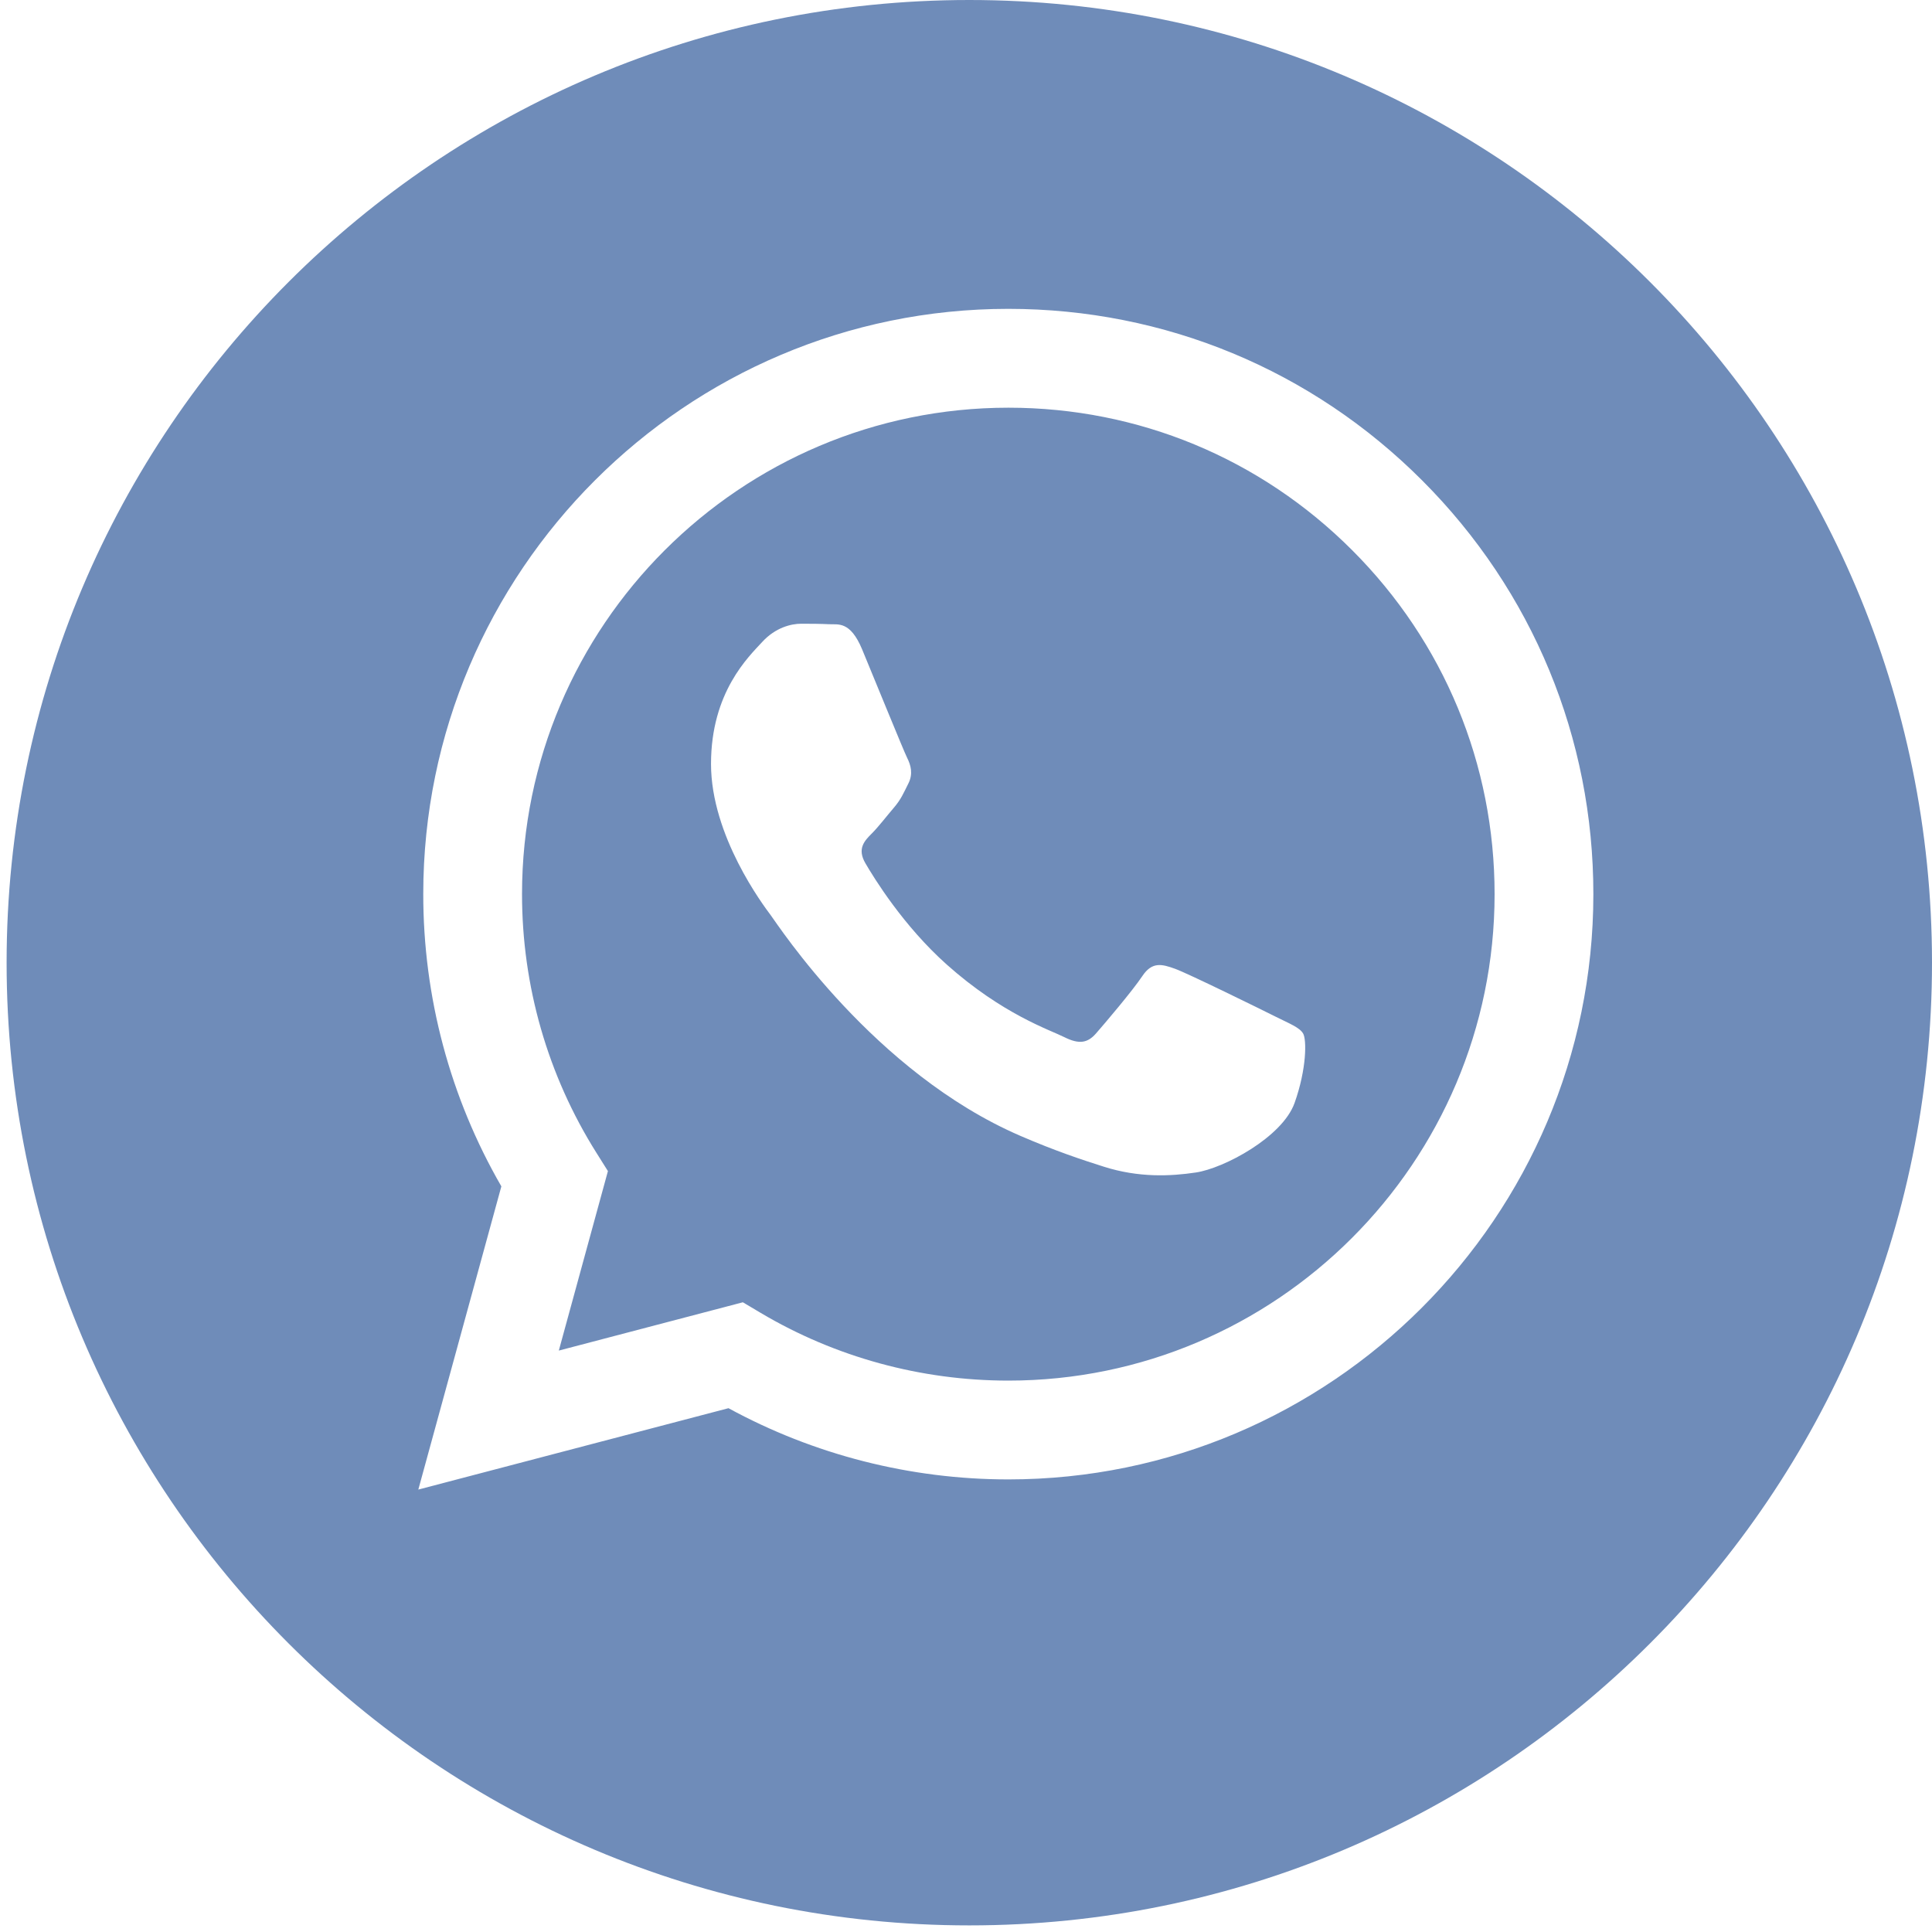 <?xml version="1.0" encoding="UTF-8"?> <svg xmlns="http://www.w3.org/2000/svg" width="50" height="50" viewBox="0 0 50 50" fill="none"> <g clip-path="url(#clip0_488_4)"> <path d="M26.1 10.551C19.158 10.551 13.512 16.196 13.51 23.135C13.509 25.513 14.174 27.829 15.434 29.832L15.733 30.308L14.462 34.953L19.225 33.703L19.684 33.976C21.616 35.123 23.831 35.729 26.09 35.73H26.095C33.031 35.73 38.677 30.084 38.68 23.145C38.681 19.782 37.373 16.62 34.997 14.242C32.621 11.862 29.461 10.552 26.1 10.551ZM33.503 28.546C33.187 29.429 31.676 30.236 30.949 30.344C30.297 30.442 29.472 30.482 28.567 30.194C28.017 30.02 27.312 29.787 26.41 29.397C22.614 27.759 20.135 23.937 19.946 23.685C19.757 23.432 18.401 21.634 18.401 19.771C18.401 17.909 19.378 16.994 19.725 16.615C20.072 16.236 20.482 16.142 20.734 16.142C20.986 16.142 21.239 16.144 21.459 16.155C21.692 16.167 22.003 16.067 22.311 16.804C22.626 17.562 23.383 19.424 23.477 19.613C23.572 19.803 23.635 20.024 23.509 20.276C23.382 20.528 23.32 20.686 23.13 20.907C22.941 21.128 22.733 21.4 22.563 21.57C22.373 21.759 22.176 21.964 22.397 22.342C22.618 22.721 23.377 23.96 24.502 24.963C25.947 26.252 27.166 26.651 27.544 26.841C27.923 27.03 28.144 26.998 28.364 26.746C28.585 26.494 29.31 25.641 29.562 25.263C29.814 24.884 30.066 24.947 30.413 25.073C30.76 25.2 32.62 26.115 32.998 26.304C33.377 26.494 33.629 26.588 33.724 26.746C33.818 26.904 33.818 27.662 33.503 28.546Z" fill="#6F8CB9"></path> <path d="M25.085 0C11.326 0 0.171 11.155 0.171 24.915C0.171 38.674 11.326 49.829 25.085 49.829C38.845 49.829 50 38.674 50 24.915C50 11.155 38.845 0 25.085 0ZM26.095 38.287C26.094 38.287 26.095 38.287 26.095 38.287H26.089C23.555 38.286 21.065 37.65 18.853 36.444L10.826 38.55L12.975 30.703C11.649 28.407 10.952 25.802 10.954 23.134C10.956 14.785 17.749 7.993 26.095 7.993C30.145 7.994 33.947 9.571 36.806 12.434C39.665 15.295 41.239 19.1 41.236 23.146C41.233 31.494 34.44 38.287 26.095 38.287Z" fill="#6F8CB9"></path> </g> <defs> <clipPath id="clip0_488_4"> <rect width="49.829" height="49.829" fill="white" transform="translate(0.171)"></rect> </clipPath> </defs> </svg> 